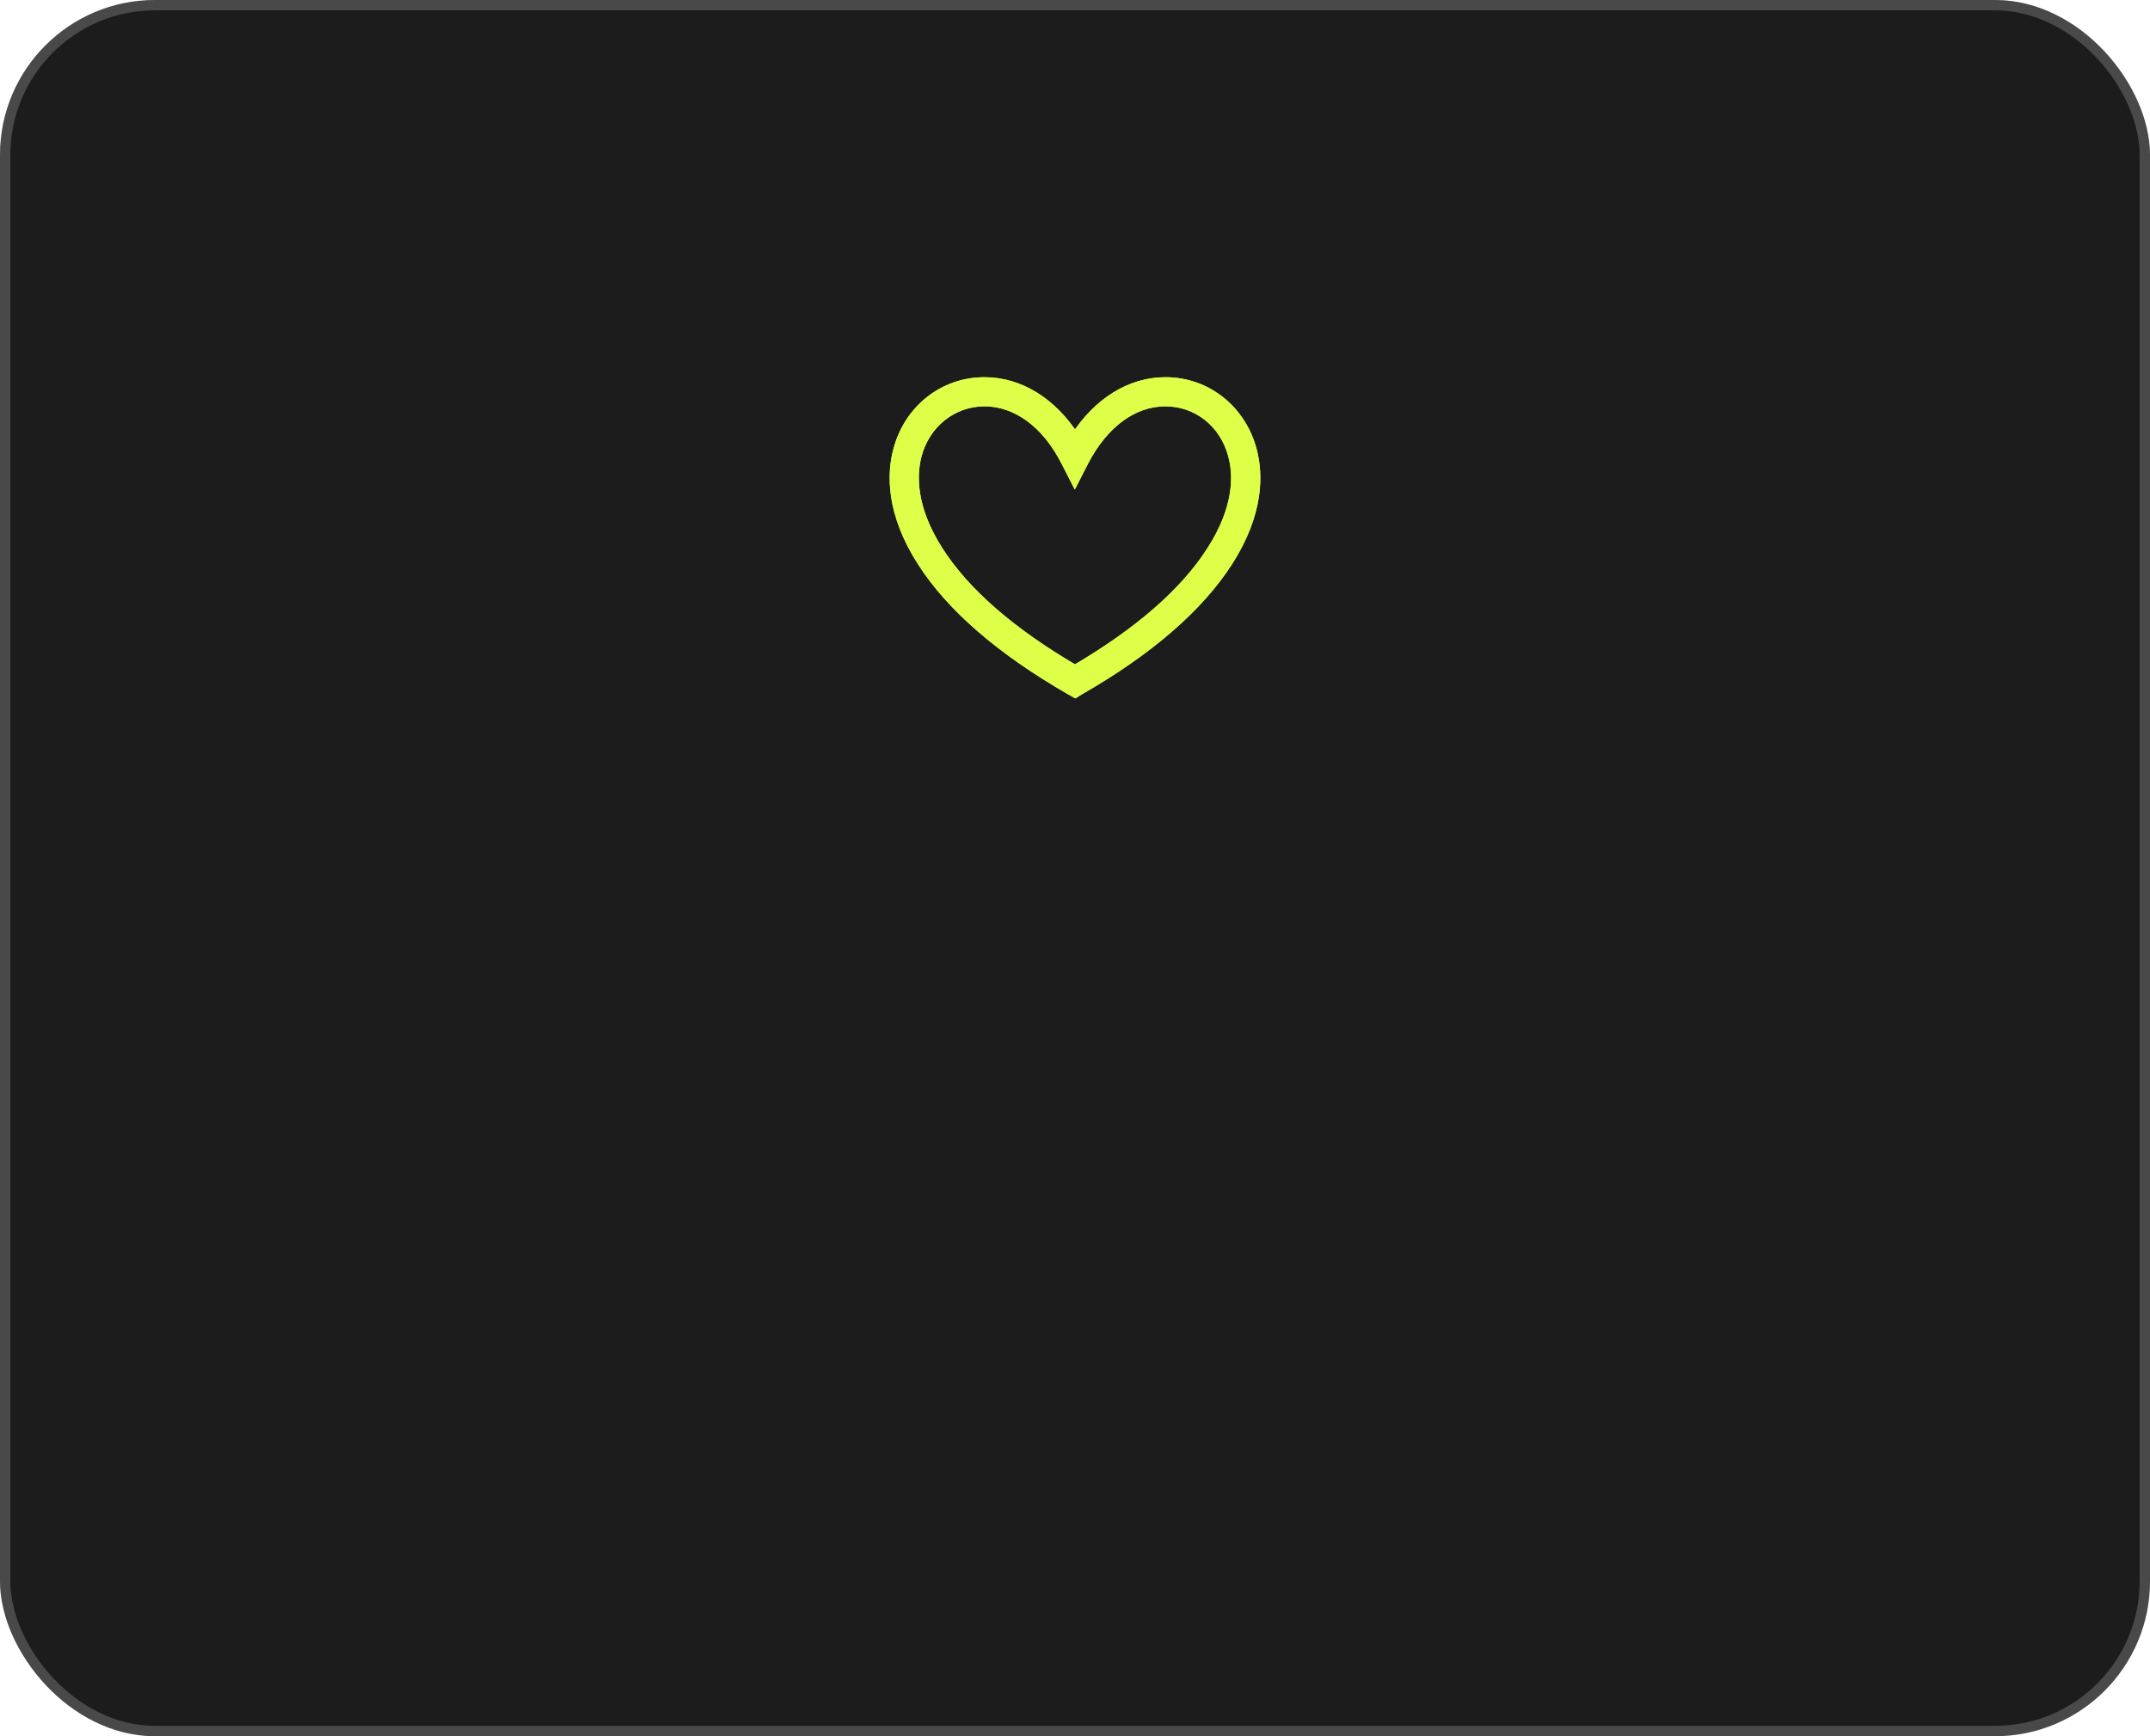<?xml version="1.0" encoding="UTF-8"?> <svg xmlns="http://www.w3.org/2000/svg" width="208" height="168" viewBox="0 0 208 168" fill="none"><g filter="url(#filter0_b_66_188)"><rect width="208" height="168" rx="15" fill="#1C1C1C"></rect><rect x="0.5" y="0.5" width="207" height="167" rx="14.5" stroke="white" stroke-opacity="0.2"></rect></g><path d="M104.02 67L103.565 66.743C96.861 62.887 92.035 58.714 89.227 54.324C86.202 49.597 86.3 45.86 86.914 43.566C87.962 39.63 91.304 37 95.239 37C98.641 37 101.785 38.958 104 42.438C106.235 38.958 109.359 37 112.761 37C116.696 37 120.038 39.65 121.086 43.566C121.699 45.86 121.798 49.597 118.772 54.324C115.964 58.694 111.159 62.887 104.435 66.743L104.02 67ZM95.239 38.819C92.154 38.819 89.504 40.916 88.674 44.02C88.159 45.959 88.1 49.162 90.75 53.315C93.321 57.349 97.77 61.225 104 64.864C110.21 61.225 114.659 57.349 117.23 53.315C119.9 49.162 119.84 45.959 119.306 44.02C118.476 40.896 115.846 38.819 112.741 38.819C109.596 38.819 106.709 40.955 104.791 44.693L103.98 46.275L103.169 44.693C101.291 40.955 98.384 38.819 95.239 38.819Z" fill="#DDFF47" stroke="#DDFF47"></path><path d="M104.02 67L103.565 66.743C96.861 62.887 92.035 58.714 89.227 54.324C86.202 49.597 86.3 45.86 86.914 43.566C87.962 39.63 91.304 37 95.239 37C98.641 37 101.785 38.958 104 42.438C106.235 38.958 109.359 37 112.761 37C116.696 37 120.038 39.65 121.086 43.566C121.699 45.86 121.798 49.597 118.772 54.324C115.964 58.694 111.159 62.887 104.435 66.743L104.02 67ZM95.239 38.819C92.154 38.819 89.504 40.916 88.674 44.02C88.159 45.959 88.1 49.162 90.75 53.315C93.321 57.349 97.77 61.225 104 64.864C110.21 61.225 114.659 57.349 117.23 53.315C119.9 49.162 119.84 45.959 119.306 44.02C118.476 40.896 115.846 38.819 112.741 38.819C109.596 38.819 106.709 40.955 104.791 44.693L103.98 46.275L103.169 44.693C101.291 40.955 98.384 38.819 95.239 38.819Z" fill="#DDFF47" stroke="#DDFF47"></path><defs><filter id="filter0_b_66_188" x="-100" y="-100" width="408" height="368" filterUnits="userSpaceOnUse" color-interpolation-filters="sRGB"><feFlood flood-opacity="0" result="BackgroundImageFix"></feFlood><feGaussianBlur in="BackgroundImageFix" stdDeviation="50"></feGaussianBlur><feComposite in2="SourceAlpha" operator="in" result="effect1_backgroundBlur_66_188"></feComposite><feBlend mode="normal" in="SourceGraphic" in2="effect1_backgroundBlur_66_188" result="shape"></feBlend></filter></defs></svg> 